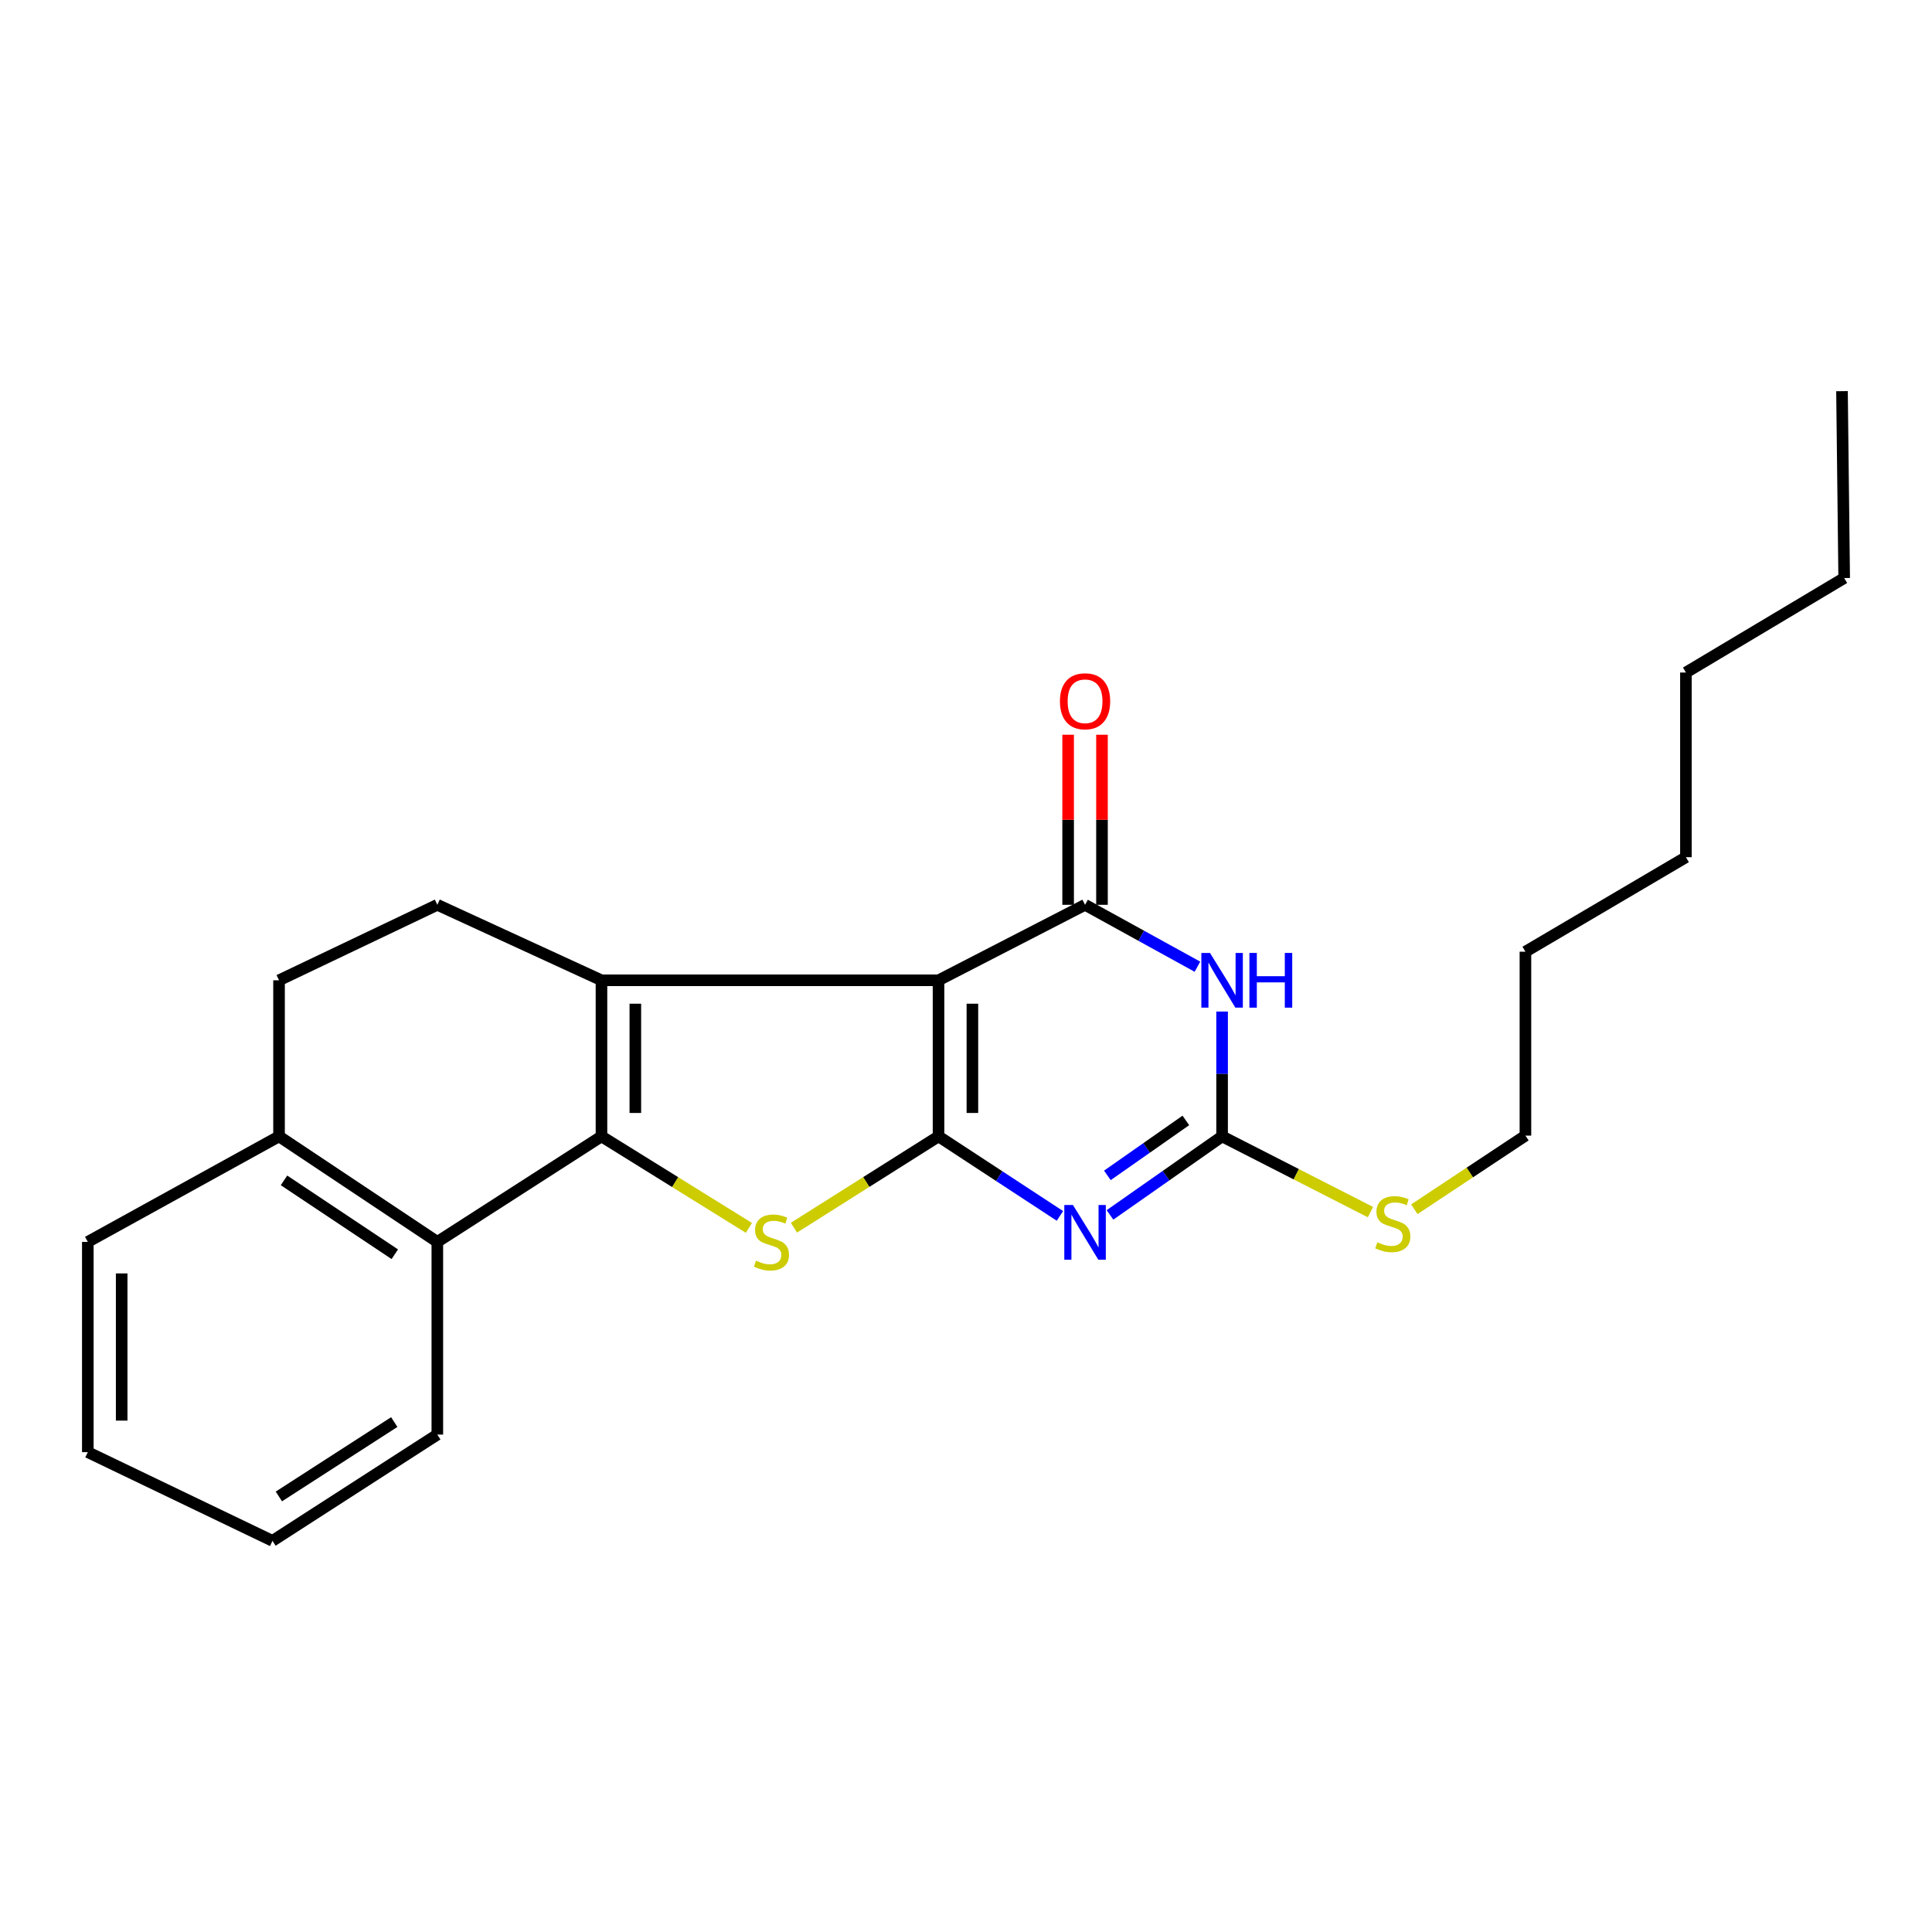<?xml version='1.0' encoding='iso-8859-1'?>
<svg version='1.1' baseProfile='full'
              xmlns='http://www.w3.org/2000/svg'
                      xmlns:rdkit='http://www.rdkit.org/xml'
                      xmlns:xlink='http://www.w3.org/1999/xlink'
                  xml:space='preserve'
width='1000px' height='1000px' viewBox='0 0 1000 1000'>
<!-- END OF HEADER -->
<rect style='opacity:1.0;fill:#FFFFFF;stroke:none' width='1000' height='1000' x='0' y='0'> </rect>
<path class='bond-0' d='M 485.785,588.185 L 485.785,507.4' style='fill:none;fill-rule:evenodd;stroke:#000000;stroke-width:6px;stroke-linecap:butt;stroke-linejoin:miter;stroke-opacity:1' />
<path class='bond-0' d='M 503.31,576.067 L 503.31,519.518' style='fill:none;fill-rule:evenodd;stroke:#000000;stroke-width:6px;stroke-linecap:butt;stroke-linejoin:miter;stroke-opacity:1' />
<path class='bond-3' d='M 485.785,588.185 L 517.201,608.767' style='fill:none;fill-rule:evenodd;stroke:#000000;stroke-width:6px;stroke-linecap:butt;stroke-linejoin:miter;stroke-opacity:1' />
<path class='bond-3' d='M 517.201,608.767 L 548.617,629.35' style='fill:none;fill-rule:evenodd;stroke:#0000FF;stroke-width:6px;stroke-linecap:butt;stroke-linejoin:miter;stroke-opacity:1' />
<path class='bond-5' d='M 485.785,588.185 L 448.363,611.817' style='fill:none;fill-rule:evenodd;stroke:#000000;stroke-width:6px;stroke-linecap:butt;stroke-linejoin:miter;stroke-opacity:1' />
<path class='bond-5' d='M 448.363,611.817 L 410.941,635.449' style='fill:none;fill-rule:evenodd;stroke:#CCCC00;stroke-width:6px;stroke-linecap:butt;stroke-linejoin:miter;stroke-opacity:1' />
<path class='bond-2' d='M 485.785,507.4 L 311.323,507.4' style='fill:none;fill-rule:evenodd;stroke:#000000;stroke-width:6px;stroke-linecap:butt;stroke-linejoin:miter;stroke-opacity:1' />
<path class='bond-4' d='M 485.785,507.4 L 561.623,468.327' style='fill:none;fill-rule:evenodd;stroke:#000000;stroke-width:6px;stroke-linecap:butt;stroke-linejoin:miter;stroke-opacity:1' />
<path class='bond-1' d='M 311.323,588.185 L 349.479,611.87' style='fill:none;fill-rule:evenodd;stroke:#000000;stroke-width:6px;stroke-linecap:butt;stroke-linejoin:miter;stroke-opacity:1' />
<path class='bond-1' d='M 349.479,611.87 L 387.635,635.554' style='fill:none;fill-rule:evenodd;stroke:#CCCC00;stroke-width:6px;stroke-linecap:butt;stroke-linejoin:miter;stroke-opacity:1' />
<path class='bond-8' d='M 311.323,588.185 L 226.361,642.798' style='fill:none;fill-rule:evenodd;stroke:#000000;stroke-width:6px;stroke-linecap:butt;stroke-linejoin:miter;stroke-opacity:1' />
<path class='bond-24' d='M 311.323,588.185 L 311.323,507.4' style='fill:none;fill-rule:evenodd;stroke:#000000;stroke-width:6px;stroke-linecap:butt;stroke-linejoin:miter;stroke-opacity:1' />
<path class='bond-24' d='M 328.849,576.067 L 328.849,519.518' style='fill:none;fill-rule:evenodd;stroke:#000000;stroke-width:6px;stroke-linecap:butt;stroke-linejoin:miter;stroke-opacity:1' />
<path class='bond-9' d='M 311.323,507.4 L 226.361,468.327' style='fill:none;fill-rule:evenodd;stroke:#000000;stroke-width:6px;stroke-linecap:butt;stroke-linejoin:miter;stroke-opacity:1' />
<path class='bond-7' d='M 574.528,628.831 L 603.541,608.508' style='fill:none;fill-rule:evenodd;stroke:#0000FF;stroke-width:6px;stroke-linecap:butt;stroke-linejoin:miter;stroke-opacity:1' />
<path class='bond-7' d='M 603.541,608.508 L 632.555,588.185' style='fill:none;fill-rule:evenodd;stroke:#000000;stroke-width:6px;stroke-linecap:butt;stroke-linejoin:miter;stroke-opacity:1' />
<path class='bond-7' d='M 573.177,608.38 L 593.486,594.153' style='fill:none;fill-rule:evenodd;stroke:#0000FF;stroke-width:6px;stroke-linecap:butt;stroke-linejoin:miter;stroke-opacity:1' />
<path class='bond-7' d='M 593.486,594.153 L 613.796,579.927' style='fill:none;fill-rule:evenodd;stroke:#000000;stroke-width:6px;stroke-linecap:butt;stroke-linejoin:miter;stroke-opacity:1' />
<path class='bond-10' d='M 570.386,468.327 L 570.386,424.31' style='fill:none;fill-rule:evenodd;stroke:#000000;stroke-width:6px;stroke-linecap:butt;stroke-linejoin:miter;stroke-opacity:1' />
<path class='bond-10' d='M 570.386,424.31 L 570.386,380.294' style='fill:none;fill-rule:evenodd;stroke:#FF0000;stroke-width:6px;stroke-linecap:butt;stroke-linejoin:miter;stroke-opacity:1' />
<path class='bond-10' d='M 552.86,468.327 L 552.86,424.31' style='fill:none;fill-rule:evenodd;stroke:#000000;stroke-width:6px;stroke-linecap:butt;stroke-linejoin:miter;stroke-opacity:1' />
<path class='bond-10' d='M 552.86,424.31 L 552.86,380.294' style='fill:none;fill-rule:evenodd;stroke:#FF0000;stroke-width:6px;stroke-linecap:butt;stroke-linejoin:miter;stroke-opacity:1' />
<path class='bond-25' d='M 561.623,468.327 L 590.707,484.348' style='fill:none;fill-rule:evenodd;stroke:#000000;stroke-width:6px;stroke-linecap:butt;stroke-linejoin:miter;stroke-opacity:1' />
<path class='bond-25' d='M 590.707,484.348 L 619.79,500.368' style='fill:none;fill-rule:evenodd;stroke:#0000FF;stroke-width:6px;stroke-linecap:butt;stroke-linejoin:miter;stroke-opacity:1' />
<path class='bond-6' d='M 632.555,523.579 L 632.555,555.882' style='fill:none;fill-rule:evenodd;stroke:#0000FF;stroke-width:6px;stroke-linecap:butt;stroke-linejoin:miter;stroke-opacity:1' />
<path class='bond-6' d='M 632.555,555.882 L 632.555,588.185' style='fill:none;fill-rule:evenodd;stroke:#000000;stroke-width:6px;stroke-linecap:butt;stroke-linejoin:miter;stroke-opacity:1' />
<path class='bond-13' d='M 632.555,588.185 L 670.955,607.789' style='fill:none;fill-rule:evenodd;stroke:#000000;stroke-width:6px;stroke-linecap:butt;stroke-linejoin:miter;stroke-opacity:1' />
<path class='bond-13' d='M 670.955,607.789 L 709.354,627.393' style='fill:none;fill-rule:evenodd;stroke:#CCCC00;stroke-width:6px;stroke-linecap:butt;stroke-linejoin:miter;stroke-opacity:1' />
<path class='bond-11' d='M 226.361,642.798 L 144.428,588.185' style='fill:none;fill-rule:evenodd;stroke:#000000;stroke-width:6px;stroke-linecap:butt;stroke-linejoin:miter;stroke-opacity:1' />
<path class='bond-11' d='M 204.351,649.189 L 146.997,610.96' style='fill:none;fill-rule:evenodd;stroke:#000000;stroke-width:6px;stroke-linecap:butt;stroke-linejoin:miter;stroke-opacity:1' />
<path class='bond-14' d='M 226.361,642.798 L 226.361,742.54' style='fill:none;fill-rule:evenodd;stroke:#000000;stroke-width:6px;stroke-linecap:butt;stroke-linejoin:miter;stroke-opacity:1' />
<path class='bond-12' d='M 226.361,468.327 L 144.428,507.4' style='fill:none;fill-rule:evenodd;stroke:#000000;stroke-width:6px;stroke-linecap:butt;stroke-linejoin:miter;stroke-opacity:1' />
<path class='bond-15' d='M 144.428,588.185 L 45.455,642.798' style='fill:none;fill-rule:evenodd;stroke:#000000;stroke-width:6px;stroke-linecap:butt;stroke-linejoin:miter;stroke-opacity:1' />
<path class='bond-26' d='M 144.428,588.185 L 144.428,507.4' style='fill:none;fill-rule:evenodd;stroke:#000000;stroke-width:6px;stroke-linecap:butt;stroke-linejoin:miter;stroke-opacity:1' />
<path class='bond-16' d='M 732.054,625.911 L 760.806,606.853' style='fill:none;fill-rule:evenodd;stroke:#CCCC00;stroke-width:6px;stroke-linecap:butt;stroke-linejoin:miter;stroke-opacity:1' />
<path class='bond-16' d='M 760.806,606.853 L 789.558,587.795' style='fill:none;fill-rule:evenodd;stroke:#000000;stroke-width:6px;stroke-linecap:butt;stroke-linejoin:miter;stroke-opacity:1' />
<path class='bond-21' d='M 226.361,742.54 L 141.039,797.542' style='fill:none;fill-rule:evenodd;stroke:#000000;stroke-width:6px;stroke-linecap:butt;stroke-linejoin:miter;stroke-opacity:1' />
<path class='bond-21' d='M 204.067,736.06 L 144.342,774.561' style='fill:none;fill-rule:evenodd;stroke:#000000;stroke-width:6px;stroke-linecap:butt;stroke-linejoin:miter;stroke-opacity:1' />
<path class='bond-27' d='M 45.455,642.798 L 45.455,751.634' style='fill:none;fill-rule:evenodd;stroke:#000000;stroke-width:6px;stroke-linecap:butt;stroke-linejoin:miter;stroke-opacity:1' />
<path class='bond-27' d='M 62.98,659.123 L 62.98,735.308' style='fill:none;fill-rule:evenodd;stroke:#000000;stroke-width:6px;stroke-linecap:butt;stroke-linejoin:miter;stroke-opacity:1' />
<path class='bond-17' d='M 789.558,587.795 L 789.558,492.6' style='fill:none;fill-rule:evenodd;stroke:#000000;stroke-width:6px;stroke-linecap:butt;stroke-linejoin:miter;stroke-opacity:1' />
<path class='bond-20' d='M 789.558,492.6 L 872.631,443.683' style='fill:none;fill-rule:evenodd;stroke:#000000;stroke-width:6px;stroke-linecap:butt;stroke-linejoin:miter;stroke-opacity:1' />
<path class='bond-18' d='M 954.545,299.191 L 872.631,348.099' style='fill:none;fill-rule:evenodd;stroke:#000000;stroke-width:6px;stroke-linecap:butt;stroke-linejoin:miter;stroke-opacity:1' />
<path class='bond-22' d='M 954.545,299.191 L 953.416,202.458' style='fill:none;fill-rule:evenodd;stroke:#000000;stroke-width:6px;stroke-linecap:butt;stroke-linejoin:miter;stroke-opacity:1' />
<path class='bond-19' d='M 872.631,348.099 L 872.631,443.683' style='fill:none;fill-rule:evenodd;stroke:#000000;stroke-width:6px;stroke-linecap:butt;stroke-linejoin:miter;stroke-opacity:1' />
<path class='bond-23' d='M 141.039,797.542 L 45.455,751.634' style='fill:none;fill-rule:evenodd;stroke:#000000;stroke-width:6px;stroke-linecap:butt;stroke-linejoin:miter;stroke-opacity:1' />
<path  class='atom-4' d='M 555.363 623.711
L 564.643 638.711
Q 565.563 640.191, 567.043 642.871
Q 568.523 645.551, 568.603 645.711
L 568.603 623.711
L 572.363 623.711
L 572.363 652.031
L 568.483 652.031
L 558.523 635.631
Q 557.363 633.711, 556.123 631.511
Q 554.923 629.311, 554.563 628.631
L 554.563 652.031
L 550.883 652.031
L 550.883 623.711
L 555.363 623.711
' fill='#0000FF'/>
<path  class='atom-6' d='M 391.304 652.518
Q 391.624 652.638, 392.944 653.198
Q 394.264 653.758, 395.704 654.118
Q 397.184 654.438, 398.624 654.438
Q 401.304 654.438, 402.864 653.158
Q 404.424 651.838, 404.424 649.558
Q 404.424 647.998, 403.624 647.038
Q 402.864 646.078, 401.664 645.558
Q 400.464 645.038, 398.464 644.438
Q 395.944 643.678, 394.424 642.958
Q 392.944 642.238, 391.864 640.718
Q 390.824 639.198, 390.824 636.638
Q 390.824 633.078, 393.224 630.878
Q 395.664 628.678, 400.464 628.678
Q 403.744 628.678, 407.464 630.238
L 406.544 633.318
Q 403.144 631.918, 400.584 631.918
Q 397.824 631.918, 396.304 633.078
Q 394.784 634.198, 394.824 636.158
Q 394.824 637.678, 395.584 638.598
Q 396.384 639.518, 397.504 640.038
Q 398.664 640.558, 400.584 641.158
Q 403.144 641.958, 404.664 642.758
Q 406.184 643.558, 407.264 645.198
Q 408.384 646.798, 408.384 649.558
Q 408.384 653.478, 405.744 655.598
Q 403.144 657.678, 398.784 657.678
Q 396.264 657.678, 394.344 657.118
Q 392.464 656.598, 390.224 655.678
L 391.304 652.518
' fill='#CCCC00'/>
<path  class='atom-7' d='M 626.295 493.24
L 635.575 508.24
Q 636.495 509.72, 637.975 512.4
Q 639.455 515.08, 639.535 515.24
L 639.535 493.24
L 643.295 493.24
L 643.295 521.56
L 639.415 521.56
L 629.455 505.16
Q 628.295 503.24, 627.055 501.04
Q 625.855 498.84, 625.495 498.16
L 625.495 521.56
L 621.815 521.56
L 621.815 493.24
L 626.295 493.24
' fill='#0000FF'/>
<path  class='atom-7' d='M 646.695 493.24
L 650.535 493.24
L 650.535 505.28
L 665.015 505.28
L 665.015 493.24
L 668.855 493.24
L 668.855 521.56
L 665.015 521.56
L 665.015 508.48
L 650.535 508.48
L 650.535 521.56
L 646.695 521.56
L 646.695 493.24
' fill='#0000FF'/>
<path  class='atom-11' d='M 548.623 362.978
Q 548.623 356.178, 551.983 352.378
Q 555.343 348.578, 561.623 348.578
Q 567.903 348.578, 571.263 352.378
Q 574.623 356.178, 574.623 362.978
Q 574.623 369.858, 571.223 373.778
Q 567.823 377.658, 561.623 377.658
Q 555.383 377.658, 551.983 373.778
Q 548.623 369.898, 548.623 362.978
M 561.623 374.458
Q 565.943 374.458, 568.263 371.578
Q 570.623 368.658, 570.623 362.978
Q 570.623 357.418, 568.263 354.618
Q 565.943 351.778, 561.623 351.778
Q 557.303 351.778, 554.943 354.578
Q 552.623 357.378, 552.623 362.978
Q 552.623 368.698, 554.943 371.578
Q 557.303 374.458, 561.623 374.458
' fill='#FF0000'/>
<path  class='atom-14' d='M 712.915 643.015
Q 713.235 643.135, 714.555 643.695
Q 715.875 644.255, 717.315 644.615
Q 718.795 644.935, 720.235 644.935
Q 722.915 644.935, 724.475 643.655
Q 726.035 642.335, 726.035 640.055
Q 726.035 638.495, 725.235 637.535
Q 724.475 636.575, 723.275 636.055
Q 722.075 635.535, 720.075 634.935
Q 717.555 634.175, 716.035 633.455
Q 714.555 632.735, 713.475 631.215
Q 712.435 629.695, 712.435 627.135
Q 712.435 623.575, 714.835 621.375
Q 717.275 619.175, 722.075 619.175
Q 725.355 619.175, 729.075 620.735
L 728.155 623.815
Q 724.755 622.415, 722.195 622.415
Q 719.435 622.415, 717.915 623.575
Q 716.395 624.695, 716.435 626.655
Q 716.435 628.175, 717.195 629.095
Q 717.995 630.015, 719.115 630.535
Q 720.275 631.055, 722.195 631.655
Q 724.755 632.455, 726.275 633.255
Q 727.795 634.055, 728.875 635.695
Q 729.995 637.295, 729.995 640.055
Q 729.995 643.975, 727.355 646.095
Q 724.755 648.175, 720.395 648.175
Q 717.875 648.175, 715.955 647.615
Q 714.075 647.095, 711.835 646.175
L 712.915 643.015
' fill='#CCCC00'/>
</svg>
